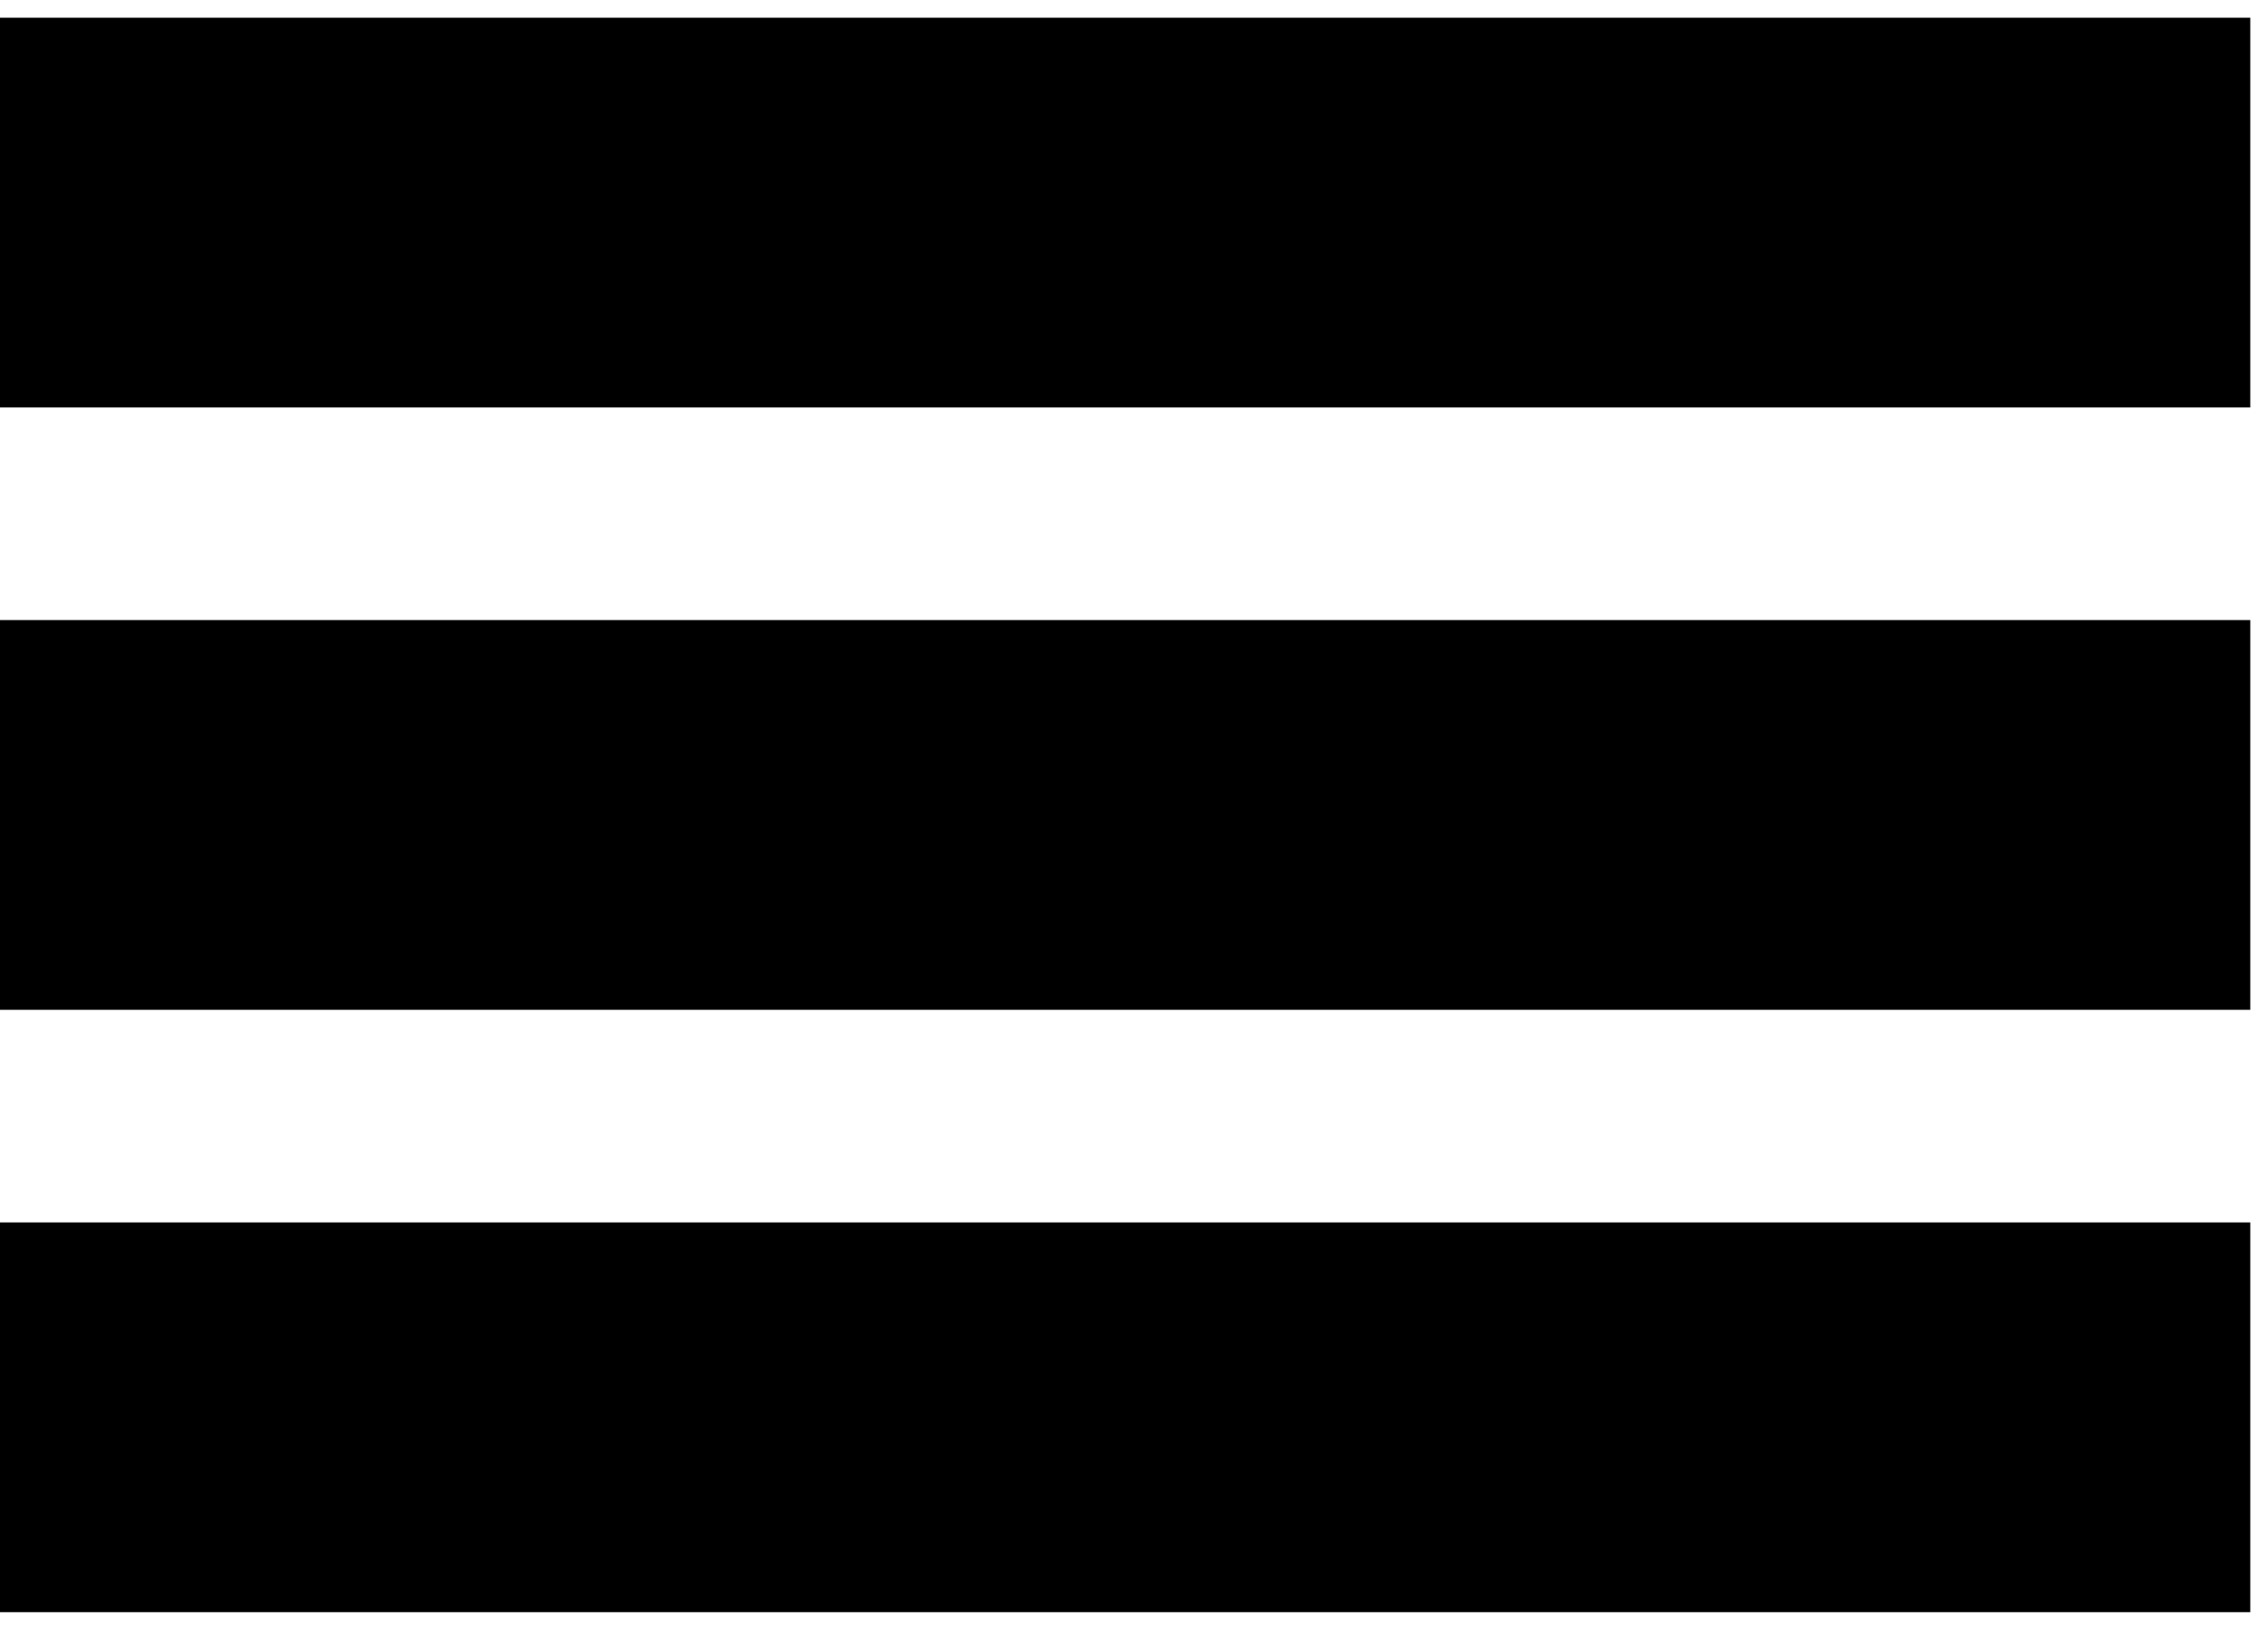 <svg width="64" height="46" viewBox="0 0 64 46" fill="none" xmlns="http://www.w3.org/2000/svg">
<path d="M0 6H63.5" stroke="black" stroke-width="11"/>
<path d="M0 23H63.5" stroke="black" stroke-width="11"/>
<path d="M0 40H63.5" stroke="black" stroke-width="11"/>
</svg>
